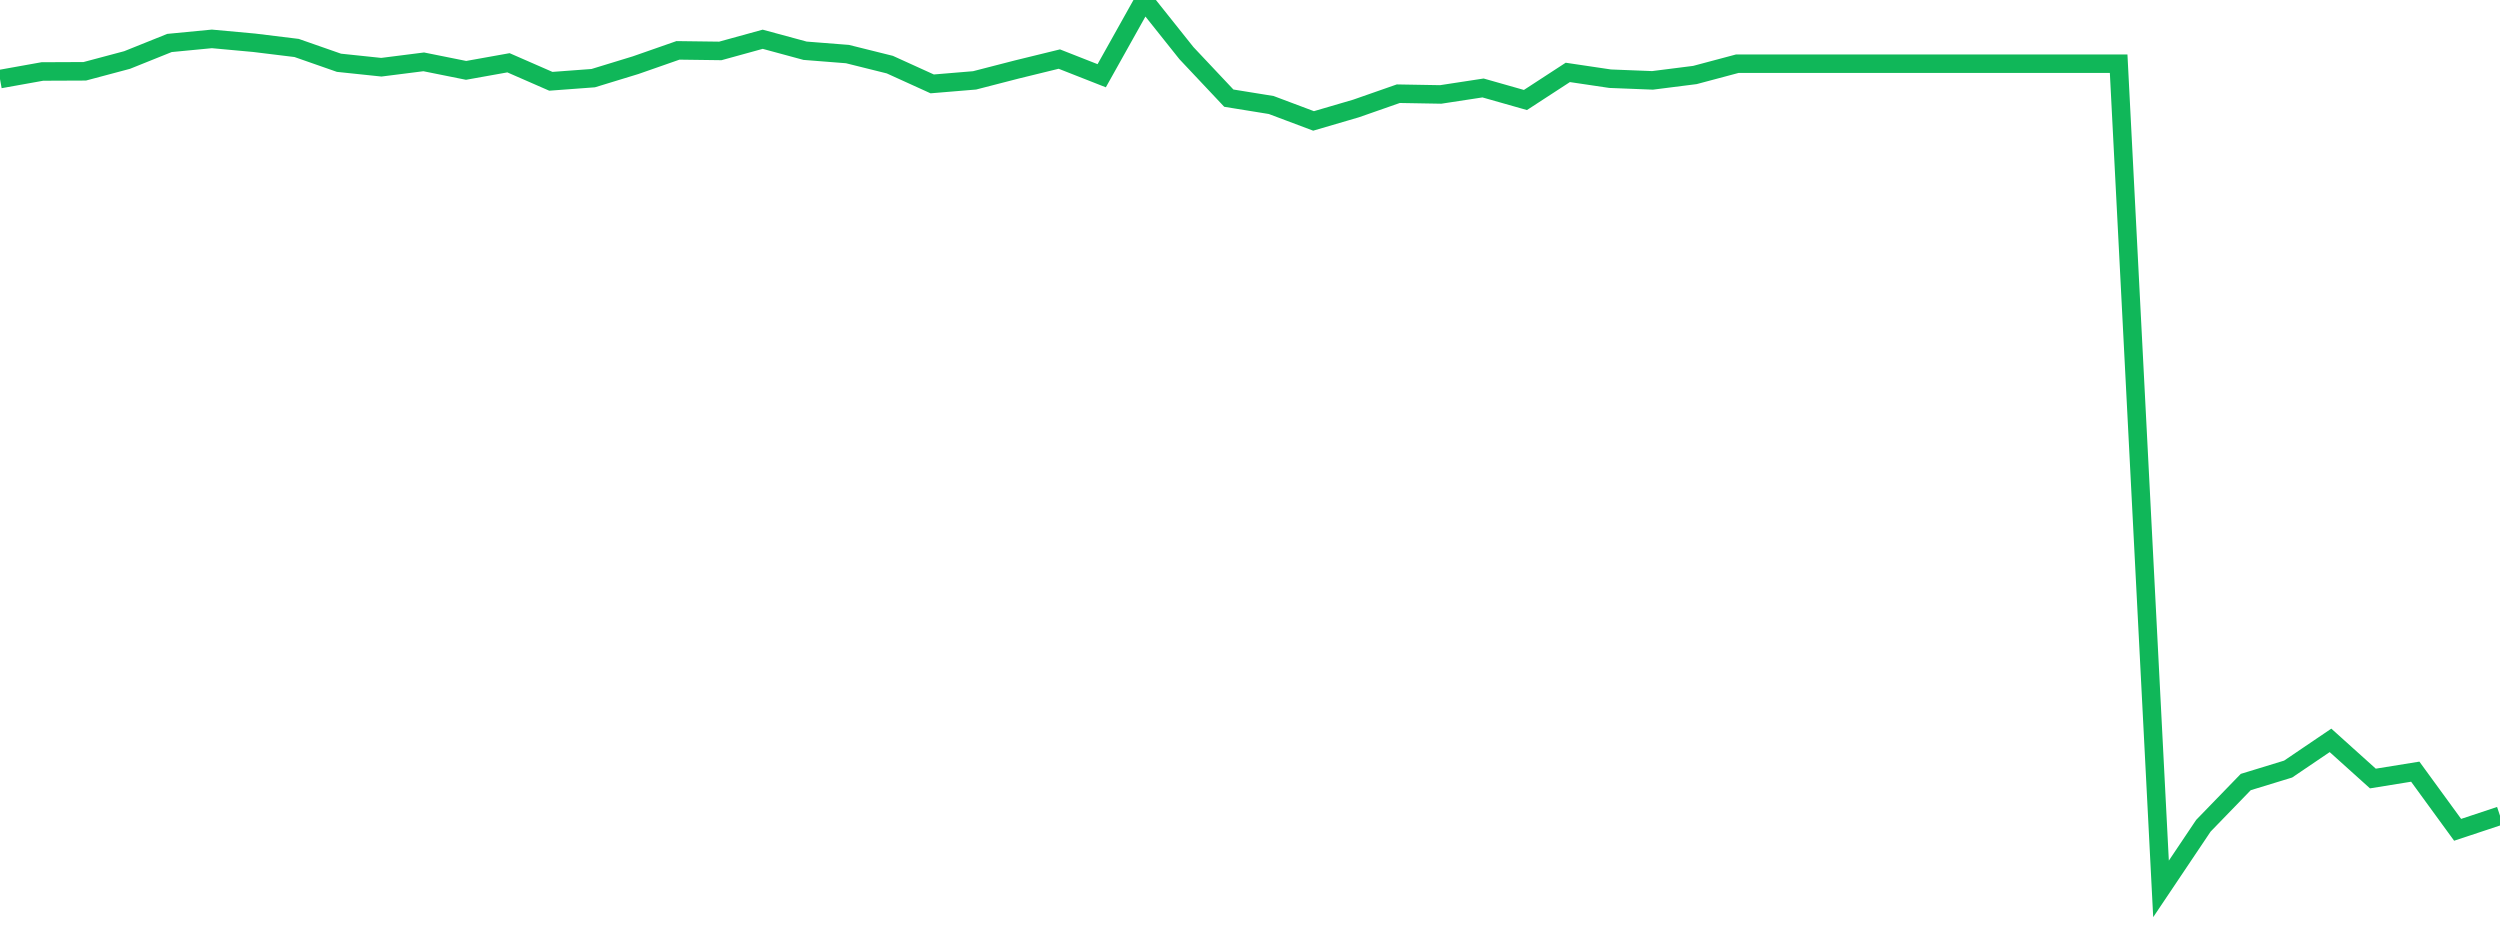 <?xml version="1.0" standalone="no"?>
<!DOCTYPE svg PUBLIC "-//W3C//DTD SVG 1.1//EN" "http://www.w3.org/Graphics/SVG/1.1/DTD/svg11.dtd">
<svg width="135" height="50" viewBox="0 0 135 50" preserveAspectRatio="none" class="sparkline" xmlns="http://www.w3.org/2000/svg"
xmlns:xlink="http://www.w3.org/1999/xlink"><path  class="sparkline--line" d="M 0 4.27 L 0 4.27 L 2.288 3.86 L 4.576 3.85 L 6.864 3.24 L 9.153 2.32 L 11.441 2.1 L 13.729 2.31 L 16.017 2.59 L 18.305 3.39 L 20.593 3.63 L 22.881 3.34 L 25.169 3.8 L 27.458 3.39 L 29.746 4.39 L 32.034 4.22 L 34.322 3.52 L 36.61 2.72 L 38.898 2.75 L 41.186 2.12 L 43.475 2.74 L 45.763 2.92 L 48.051 3.49 L 50.339 4.53 L 52.627 4.34 L 54.915 3.75 L 57.203 3.19 L 59.492 4.09 L 61.78 0 L 64.068 2.87 L 66.356 5.3 L 68.644 5.67 L 70.932 6.53 L 73.22 5.86 L 75.508 5.06 L 77.797 5.1 L 80.085 4.75 L 82.373 5.4 L 84.661 3.91 L 86.949 4.25 L 89.237 4.34 L 91.525 4.05 L 93.814 3.44 L 96.102 3.44 L 98.39 3.44 L 100.678 3.44 L 102.966 3.44 L 105.254 3.44 L 107.542 3.44 L 109.831 3.44 L 112.119 3.44 L 114.407 3.44 L 116.695 48 L 118.983 44.59 L 121.271 42.23 L 123.559 41.53 L 125.847 39.98 L 128.136 42.04 L 130.424 41.67 L 132.712 44.81 L 135 44.05" fill="none" stroke-width="1" stroke="#10b759"></path></svg>